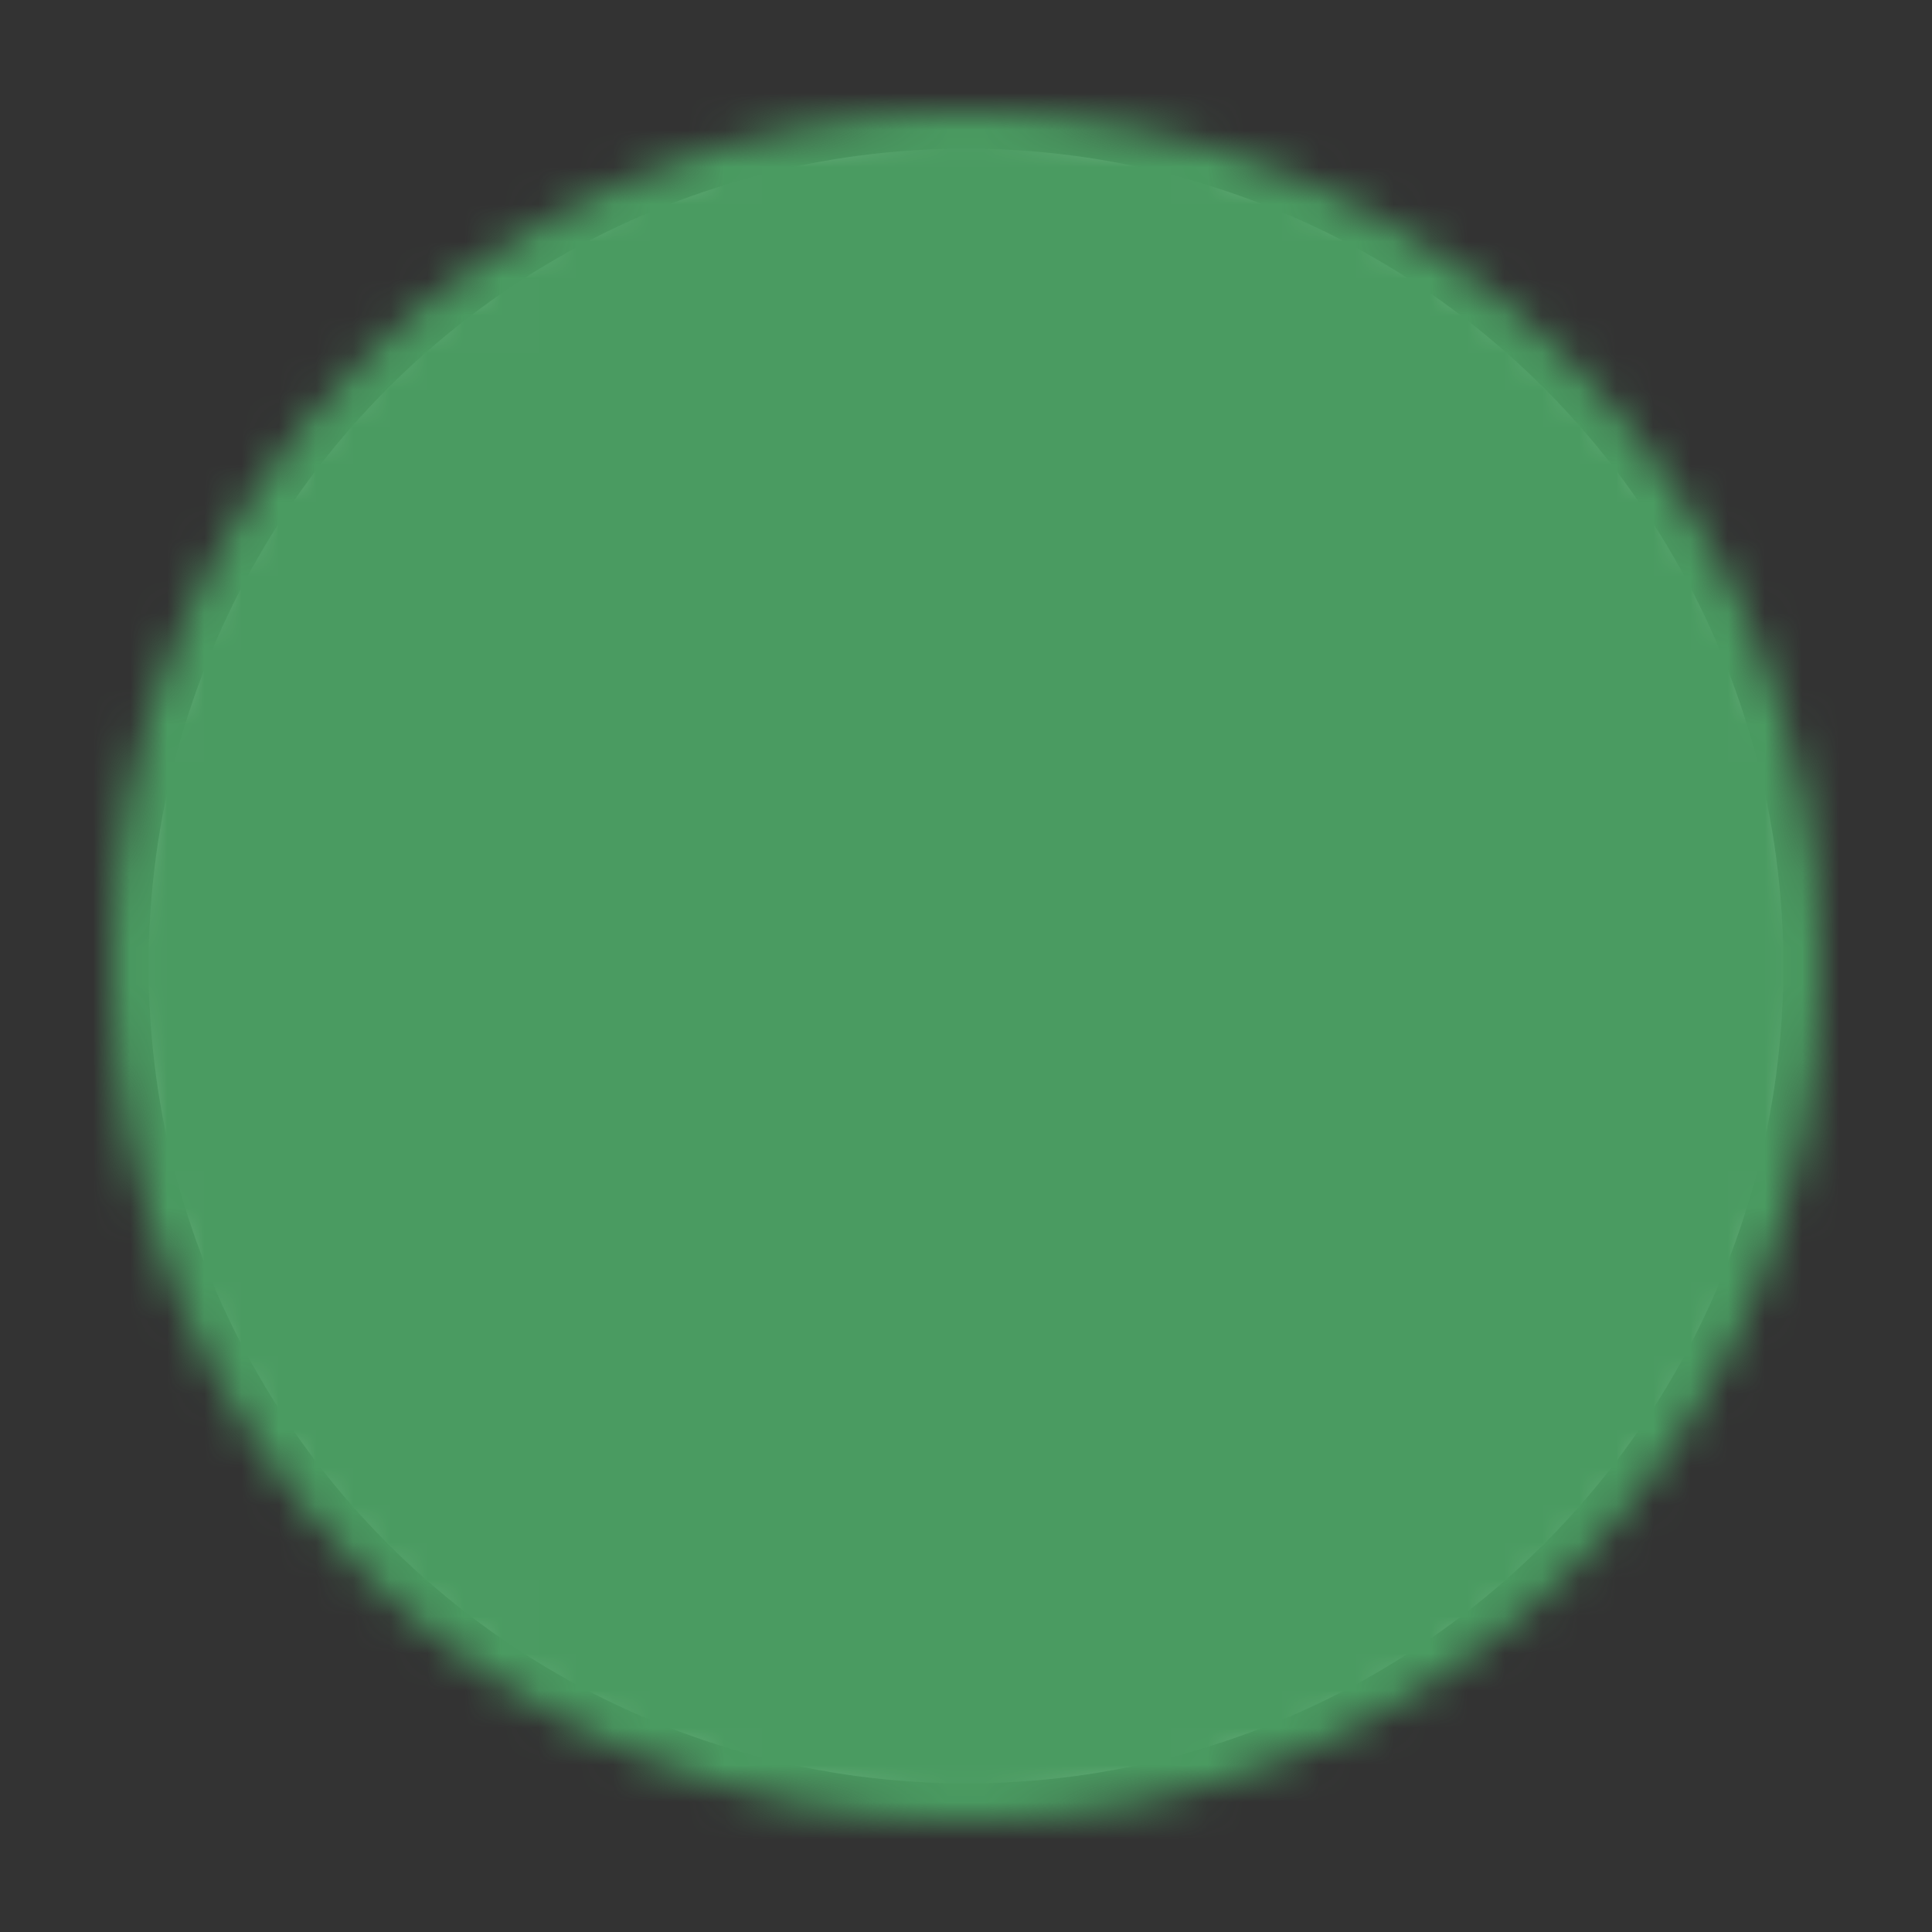 <svg xmlns="http://www.w3.org/2000/svg" width="52" height="52" fill="none" viewBox="0 0 52 52"><rect x="0" y="0" width="52" height="52" fill="#333333" stroke="none"/><circle cx="26" cy="26" r="22" fill="#fff"/><mask id="a" width="46" height="46" x="3" y="3" maskUnits="userSpaceOnUse" style="mask-type:luminance"><path fill="#fff" stroke="#fff" stroke-linejoin="round" stroke-width="2" d="M26 48c12.15 0 22-9.85 22-22S38.15 4 26 4 4 13.85 4 26s9.85 22 22 22Z"/><path fill="#000" stroke="#000" stroke-linejoin="round" stroke-width="2" d="M21.6 26v-7.621l6.6 3.81L34.8 26l-6.6 3.811-6.6 3.81z"/></mask><g mask="url(#a)"><path fill="#4A9B61" d="M-.4-.398h52.8v52.8H-.4z"/></g></svg>